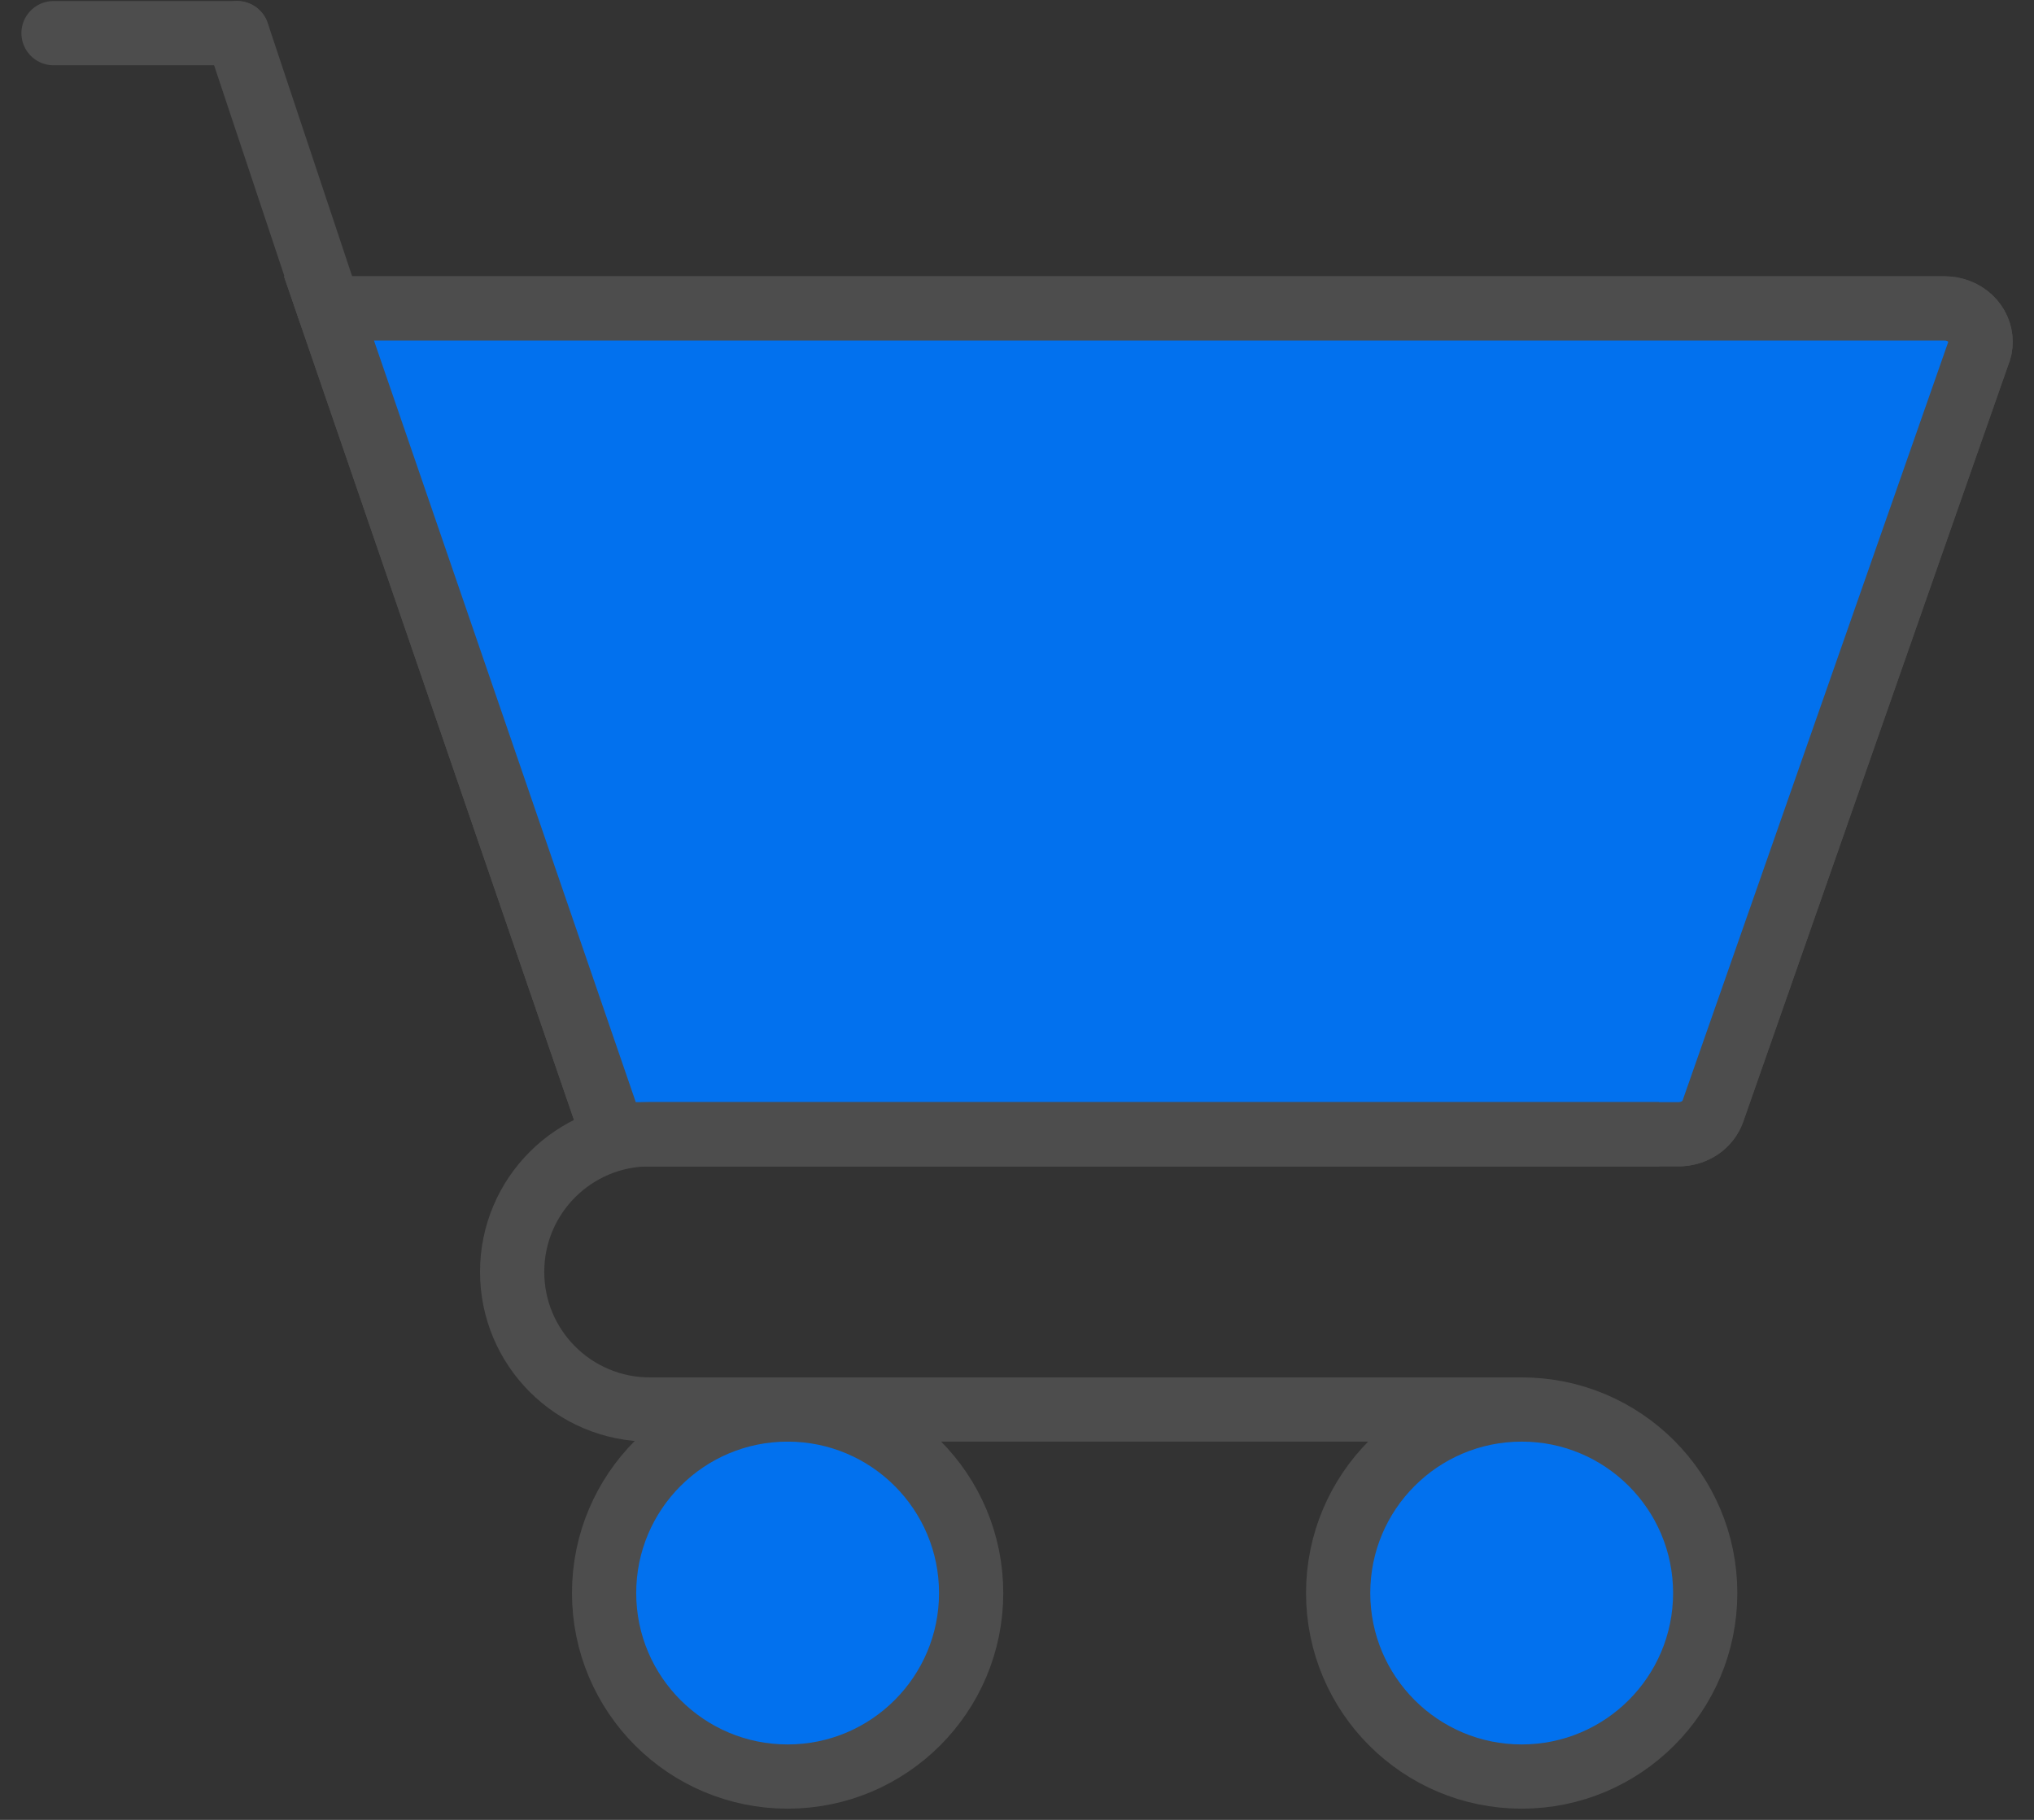 <svg width="57" height="51" viewBox="0 0 57 51" fill="none" xmlns="http://www.w3.org/2000/svg">
<rect x="0" y="0" width="57" height="51" fill="#333333" stroke="none"/>
<path d="M9.219 8.643L17.174 31.786H47.042C47.255 31.785 47.462 31.723 47.635 31.607C47.807 31.491 47.935 31.327 48.001 31.14L55.431 9.924C55.48 9.814 55.504 9.697 55.503 9.578C55.503 9.33 55.397 9.092 55.208 8.917C55.018 8.741 54.762 8.643 54.494 8.643H9.219Z" fill="white" stroke="#4D4D4D" stroke-width="1.8"/>
<path d="M9.219 8.643L17.174 31.786H47.042C47.255 31.785 47.462 31.723 47.635 31.607C47.807 31.491 47.935 31.327 48.001 31.14L55.431 9.924C55.48 9.814 55.504 9.697 55.503 9.578C55.503 9.33 55.397 9.092 55.208 8.917C55.018 8.741 54.762 8.643 54.494 8.643H9.219Z" fill="#0271EE" stroke="#4D4D4D" stroke-width="1.8"/>
<ellipse cx="22.072" cy="44.643" rx="5.143" ry="5.143" fill="#0271EE" stroke="#4D4D4D" stroke-width="1.8"/>
<ellipse cx="42.643" cy="44.643" rx="5.143" ry="5.143" fill="#0271EE" stroke="#4D4D4D" stroke-width="1.8"/>
<path d="M46.494 31.786H18.209C16.078 31.786 14.352 33.513 14.352 35.643V35.643C14.352 37.773 16.078 39.5 18.209 39.5H42.637" stroke="#4D4D4D" stroke-width="1.8"/>
<path d="M9.22 8.643L6.648 0.929" stroke="#4D4D4D" stroke-width="1.8" stroke-linecap="round"/>
<path d="M6.643 0.929H1.5" stroke="#4D4D4D" stroke-width="1.8" stroke-linecap="round"/>
</svg>
